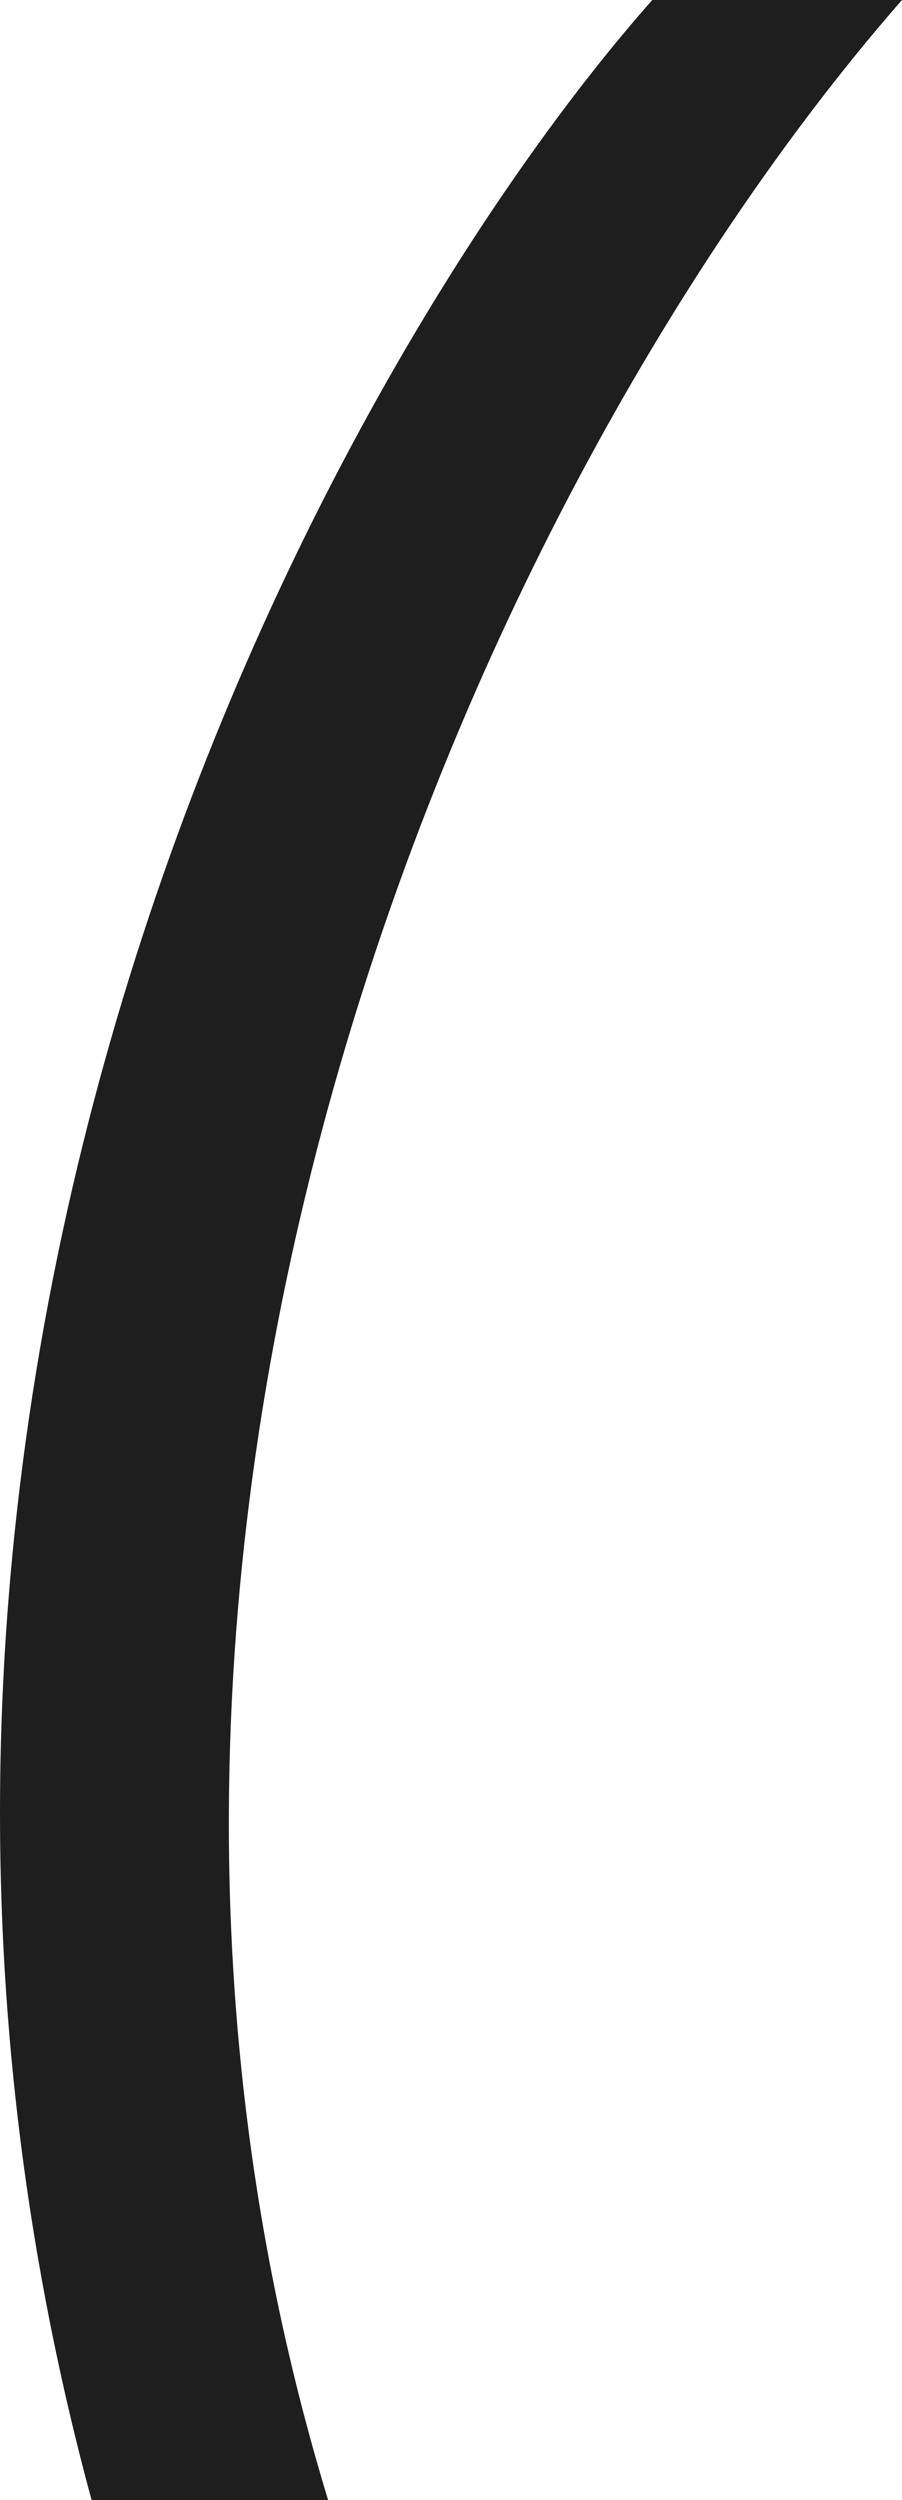 <?xml version="1.0" encoding="UTF-8"?> <svg xmlns="http://www.w3.org/2000/svg" viewBox="0 0 13.00 36.00" data-guides="{&quot;vertical&quot;:[],&quot;horizontal&quot;:[]}"><path fill="#1e1e1e" stroke="none" fill-opacity="1" stroke-width="1" stroke-opacity="1" id="tSvg1278d25ab47" title="Path 1" d="M13 0C7.092 6.747 0.282 21.431 4.729 36C3.592 36 2.456 36 1.32 36C-3.157 19.515 4.82 5.175 9.401 0C10.601 0 11.8 0 13 0Z"></path><defs></defs></svg> 